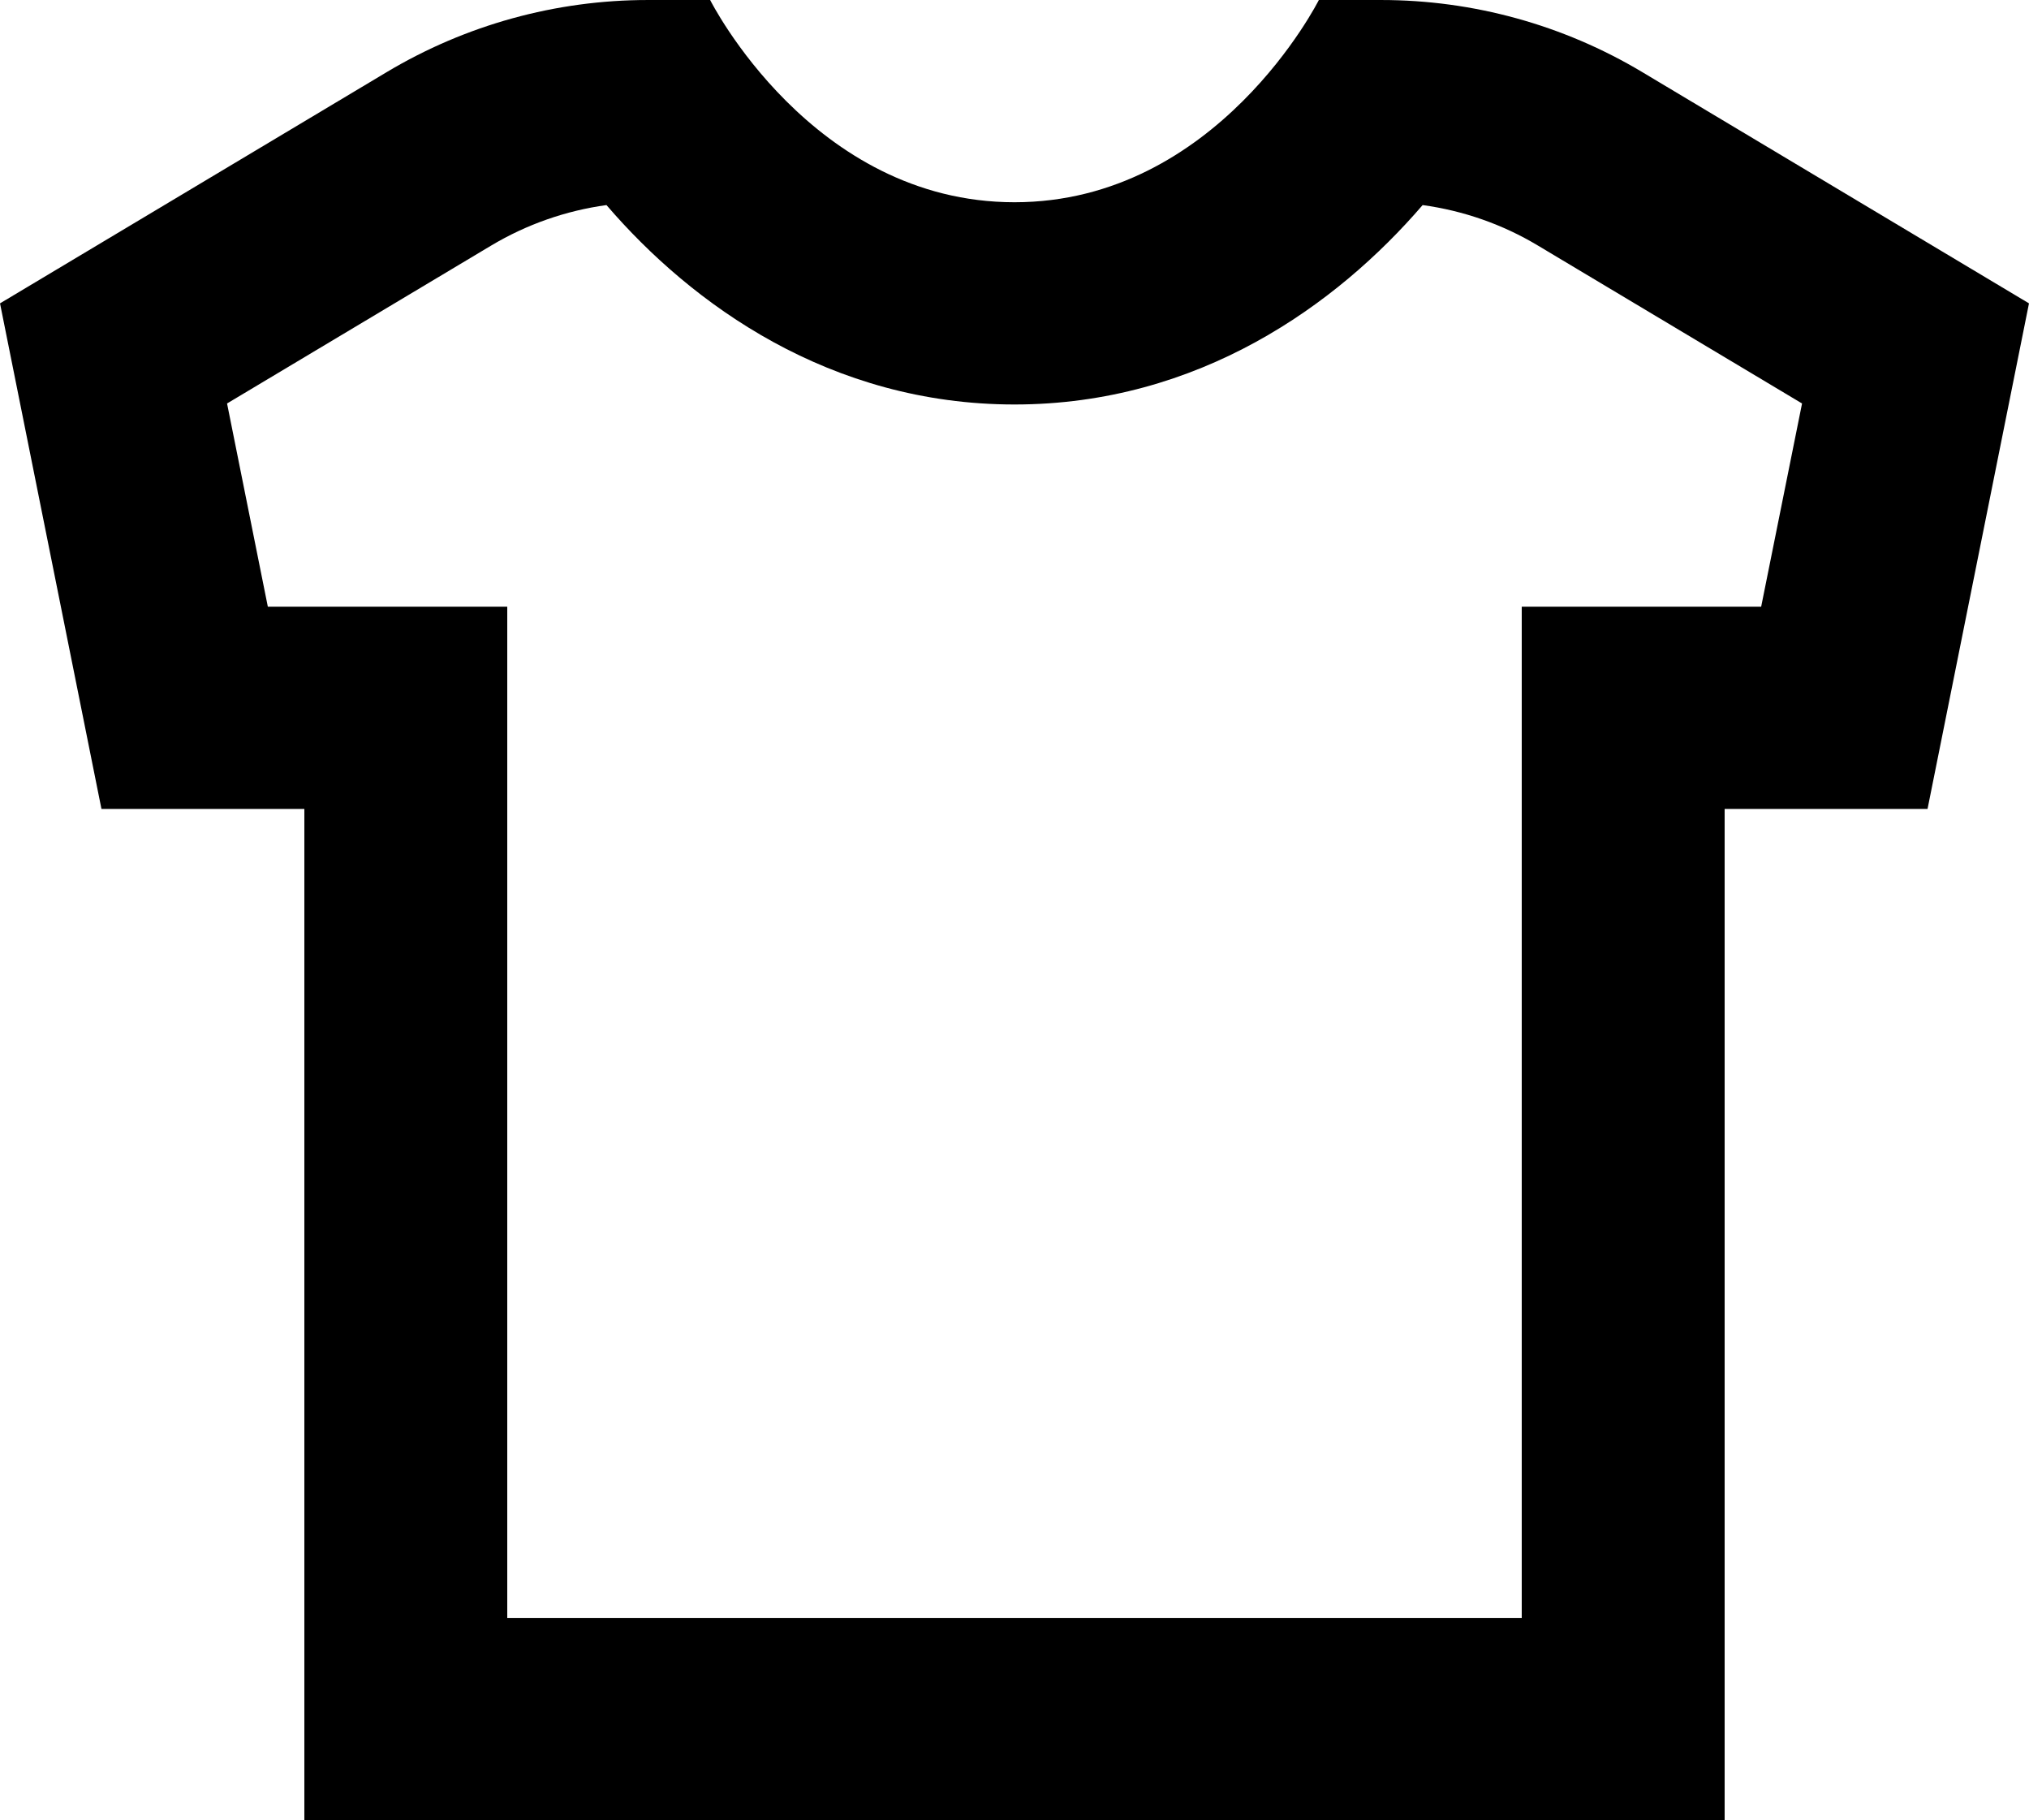 <?xml version="1.0" encoding="UTF-8" standalone="no" ?>
<!DOCTYPE svg PUBLIC "-//W3C//DTD SVG 1.1//EN" "http://www.w3.org/Graphics/SVG/1.1/DTD/svg11.dtd">
<svg xmlns="http://www.w3.org/2000/svg" xmlns:xlink="http://www.w3.org/1999/xlink" version="1.1" width="456.026" height="409" viewBox="0 0 456.026 409" xml:space="preserve">
<desc>Created with Fabric.js 4.6.0</desc>
<defs>
</defs>
<rect x="0" y="0" width="100%" height="100%" fill="rgba(0, 0, 0, 0)"></rect>
<g transform="matrix(1 0 0 1 228.013 204.5)"  >
<g style="" vector-effect="non-scaling-stroke"   >
		<g transform="matrix(22.801 0 0 22.722 0 0)"  >
<path style="stroke: none; stroke-width: 1; stroke-dasharray: none; stroke-linecap: butt; stroke-dashoffset: 0; stroke-linejoin: miter; stroke-miterlimit: 4; fill: rgb(0,0,0); fill-rule: nonzero; opacity: 1;mix-blend-mode: source-over; " vector-effect="non-scaling-stroke"  transform=" translate(-12, -12)" d="M 16.023 5.028 C 16.423 5.083 16.81 5.218 17.159 5.428 L 19.763 6.99 L 19.36 9 L 19 9 L 17 9 L 17 11 L 17 19 L 7 19 L 7 11 L 7 9 L 5 9 L 4.64 9 L 4.238 6.99 L 6.842 5.428 C 7.191 5.219 7.578 5.083 7.978 5.028 C 8.821 6.013 10.184 7 12 7 C 13.816 7 15.179 6.013 16.023 5.028 M 15.615 3 L 15 3 C 15 3 14 5 12 5 C 10 5 9 3 9 3 L 8.385 3 C 7.479 3 6.59 3.246 5.812 3.713 L 2 6 L 3 11 L 5 11 L 5 21 L 19 21 L 19 11 L 21 11 L 22 6 L 18.188 3.713 C 17.41 3.246 16.521 3 15.615 3 L 15.615 3 z" stroke-linecap="round" />
</g>
</g>
</g>
</svg>